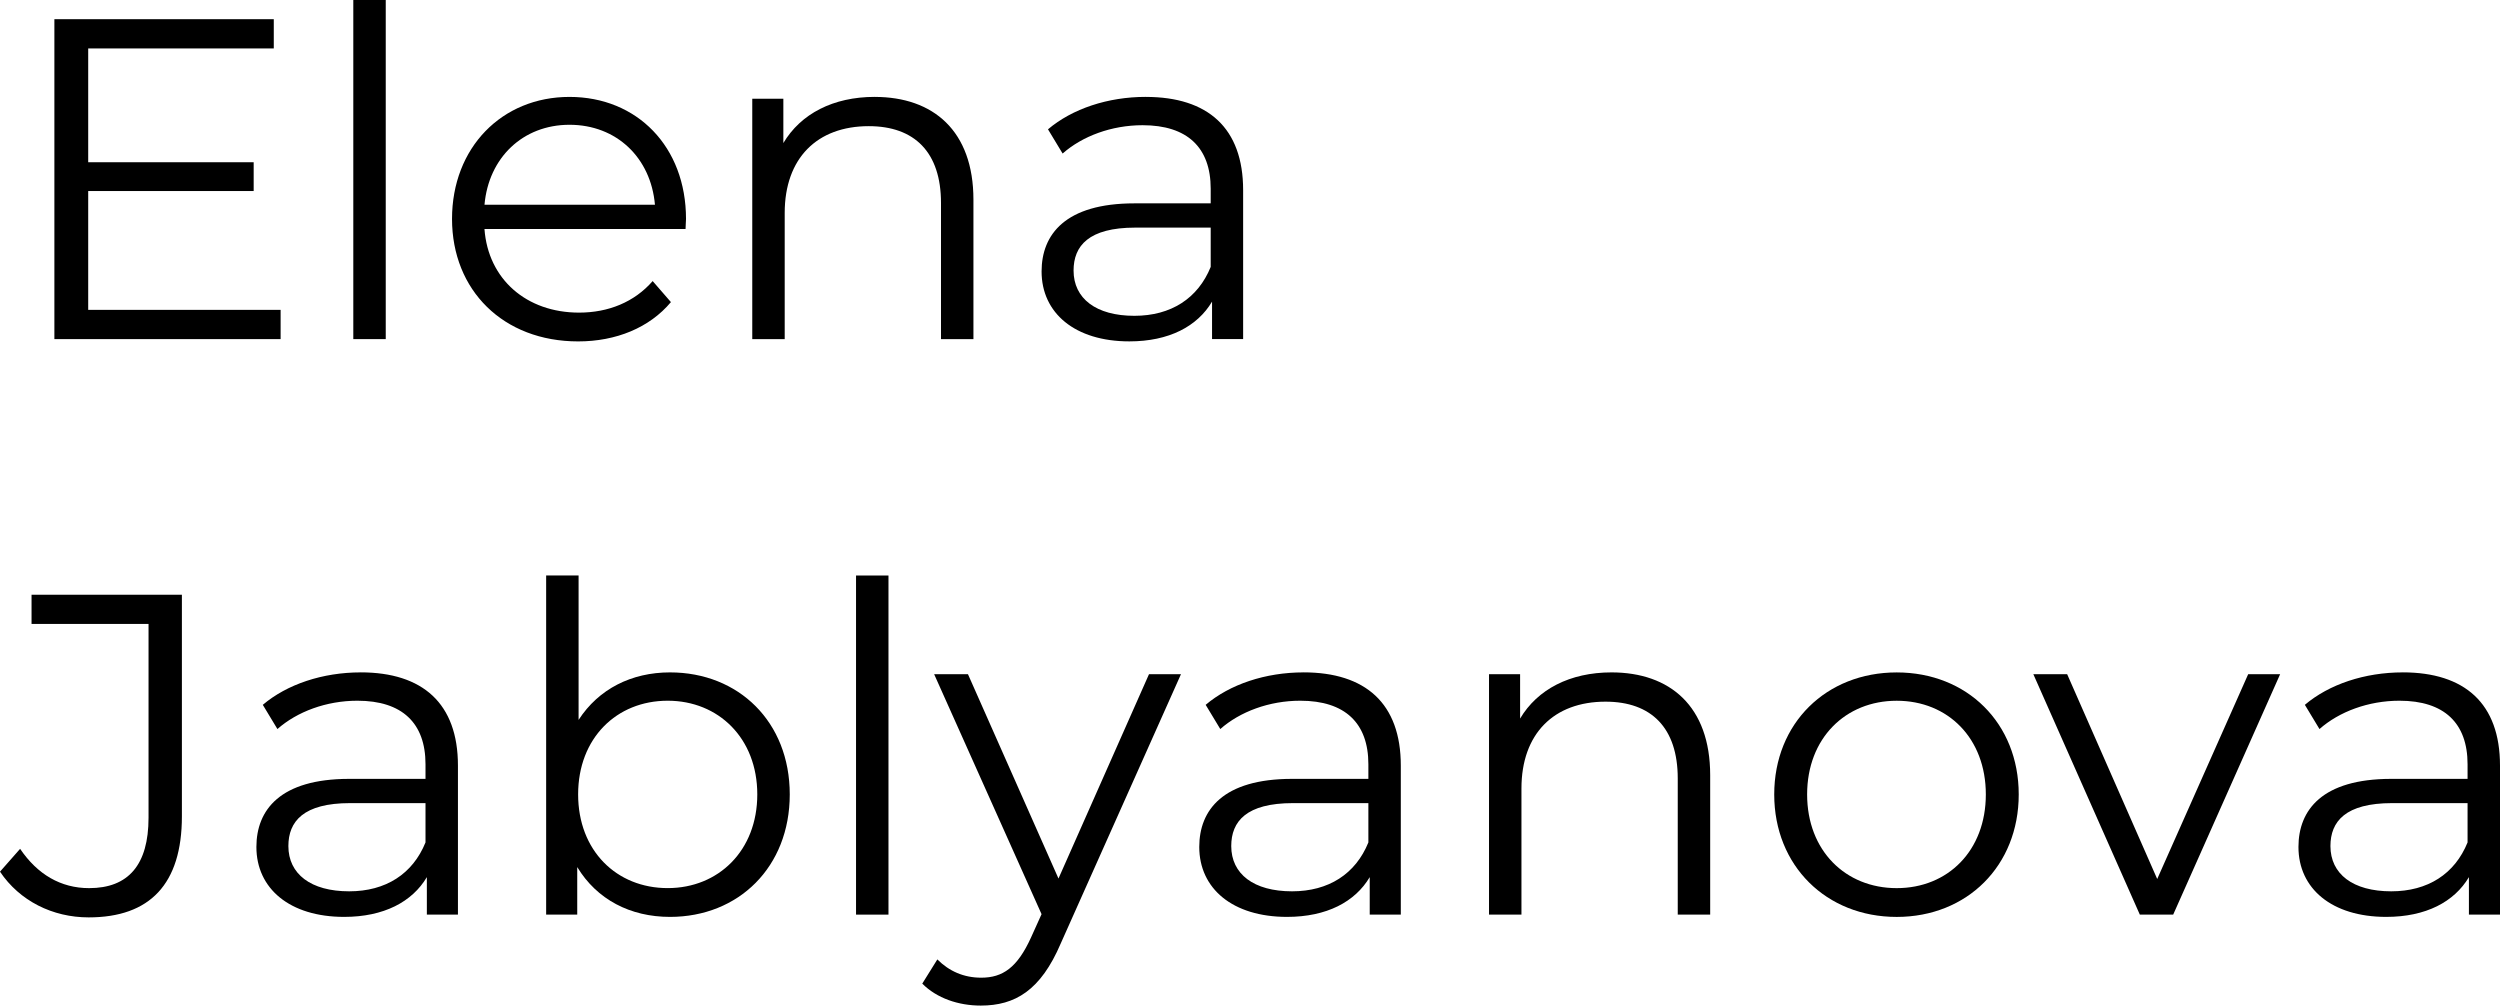 <?xml version="1.0" encoding="UTF-8" standalone="no"?>
<!-- Created with Inkscape (http://www.inkscape.org/) -->

<svg
   width="87.014mm"
   height="35mm"
   viewBox="0 0 87.014 35"
   version="1.1"
   id="svg731"
   inkscape:version="1.2 (dc2aedaf03, 2022-05-15)"
   sodipodi:docname="logo-jablyanova.svg"
   xmlns:inkscape="http://www.inkscape.org/namespaces/inkscape"
   xmlns:sodipodi="http://sodipodi.sourceforge.net/DTD/sodipodi-0.dtd"
   xmlns="http://www.w3.org/2000/svg"
   xmlns:svg="http://www.w3.org/2000/svg">
  <sodipodi:namedview
     id="namedview733"
     pagecolor="#ffffff"
     bordercolor="#666666"
     borderopacity="1.0"
     inkscape:showpageshadow="2"
     inkscape:pageopacity="0.0"
     inkscape:pagecheckerboard="0"
     inkscape:deskcolor="#d1d1d1"
     inkscape:document-units="mm"
     showgrid="false"
     inkscape:zoom="1.6819304"
     inkscape:cx="50.537168"
     inkscape:cy="124.26198"
     inkscape:window-width="1920"
     inkscape:window-height="1017"
     inkscape:window-x="-8"
     inkscape:window-y="-8"
     inkscape:window-maximized="1"
     inkscape:current-layer="layer1" />
  <defs
     id="defs728" />
  <g
     inkscape:label="Слой 1"
     inkscape:groupmode="layer"
     id="layer1">
    <g
       aria-label="Elena 
Jablyanova"
       id="text711402-6"
       style="font-size:15.908px;line-height:1.25;stroke-width:0.398">
      <path
         d="M 3.07,10.785 V 6.649 H 8.829 V 5.647 H 3.07 V 1.686 H 9.529 V 0.668 H 1.893 V 11.803 h 7.874 v -1.018 z"
         style="font-family:Montserrat;-inkscape-font-specification:Montserrat"
         id="path988" />
      <path
         d="m 12.297,11.803 h 1.129 V -4.4441223e-7 h -1.129 z"
         style="font-family:Montserrat;-inkscape-font-specification:Montserrat"
         id="path985" />
      <path
         d="m 23.877,7.62 c 0,-2.513 -1.702,-4.247 -4.056,-4.247 -2.354,0 -4.088,1.766 -4.088,4.247 0,2.482 1.782,4.263 4.39,4.263 1.32,0 2.482,-0.477 3.229,-1.368 l -0.636,-0.732 c -0.636,0.732 -1.543,1.098 -2.561,1.098 -1.829,0 -3.166,-1.161 -3.293,-2.911 h 6.999 c 0,-0.127 0.016,-0.255 0.016,-0.35 z M 19.821,4.343 c 1.638,0 2.832,1.145 2.975,2.784 h -5.933 c 0.143,-1.638 1.336,-2.784 2.959,-2.784 z"
         style="font-family:Montserrat;-inkscape-font-specification:Montserrat"
         id="path982" />
      <path
         d="m 30.447,3.372 c -1.448,0 -2.577,0.589 -3.182,1.607 V 3.436 h -1.082 v 8.367 h 1.129 V 7.413 c 0,-1.909 1.129,-3.022 2.927,-3.022 1.591,0 2.513,0.907 2.513,2.672 v 4.74 h 1.129 V 6.952 c 0,-2.402 -1.4,-3.579 -3.436,-3.579 z"
         style="font-family:Montserrat;-inkscape-font-specification:Montserrat"
         id="path979" />
      <path
         d="m 39.88,3.372 c -1.32,0 -2.561,0.414 -3.404,1.129 l 0.509,0.843 c 0.684,-0.604 1.702,-0.986 2.784,-0.986 1.559,0 2.37,0.779 2.37,2.211 v 0.509 h -2.657 c -2.402,0 -3.229,1.082 -3.229,2.37 0,1.448 1.161,2.434 3.054,2.434 1.384,0 2.37,-0.525 2.879,-1.384 v 1.304 h 1.082 V 6.618 c 0,-2.163 -1.225,-3.245 -3.388,-3.245 z m -0.398,7.62 c -1.336,0 -2.116,-0.604 -2.116,-1.575 0,-0.859 0.525,-1.495 2.148,-1.495 h 2.625 v 1.368 c -0.445,1.098 -1.384,1.702 -2.657,1.702 z"
         style="font-family:Montserrat;-inkscape-font-specification:Montserrat"
         id="path976" />
      <path
         d="m 3.086,31.93 c 2.132,0 3.245,-1.161 3.245,-3.516 V 20.699 H 1.098 v 1.018 h 4.072 v 6.745 c 0,1.638 -0.7,2.45 -2.068,2.45 -0.986,0 -1.798,-0.477 -2.402,-1.368 L 0,30.339 c 0.684,1.018 1.829,1.591 3.086,1.591 z"
         style="font-family:Montserrat;-inkscape-font-specification:Montserrat"
         id="path973" />
      <path
         d="m 12.551,23.403 c -1.32,0 -2.561,0.414 -3.404,1.129 l 0.509,0.843 c 0.684,-0.604 1.702,-0.986 2.784,-0.986 1.559,0 2.37,0.779 2.37,2.211 v 0.509 h -2.657 c -2.402,0 -3.229,1.082 -3.229,2.37 0,1.448 1.161,2.434 3.054,2.434 1.384,0 2.37,-0.525 2.879,-1.384 v 1.304 h 1.082 v -5.186 c 0,-2.163 -1.225,-3.245 -3.388,-3.245 z m -0.398,7.62 c -1.336,0 -2.116,-0.604 -2.116,-1.575 0,-0.859 0.525,-1.495 2.148,-1.495 h 2.625 v 1.368 c -0.445,1.098 -1.384,1.702 -2.657,1.702 z"
         style="font-family:Montserrat;-inkscape-font-specification:Montserrat"
         id="path970" />
      <path
         d="m 23.32,23.403 c -1.336,0 -2.482,0.573 -3.182,1.654 v -5.027 h -1.129 v 11.803 h 1.082 v -1.654 c 0.684,1.129 1.845,1.734 3.229,1.734 2.386,0 4.168,-1.734 4.168,-4.263 0,-2.529 -1.782,-4.247 -4.168,-4.247 z m -0.08,7.508 c -1.782,0 -3.118,-1.304 -3.118,-3.261 0,-1.957 1.336,-3.261 3.118,-3.261 1.766,0 3.118,1.304 3.118,3.261 0,1.957 -1.352,3.261 -3.118,3.261 z"
         style="font-family:Montserrat;-inkscape-font-specification:Montserrat"
         id="path967" />
      <path
         d="m 29.795,31.834 h 1.129 V 20.031 h -1.129 z"
         style="font-family:Montserrat;-inkscape-font-specification:Montserrat"
         id="path964" />
      <path
         d="m 39.991,23.467 -3.15,7.111 -3.15,-7.111 h -1.177 l 3.738,8.351 -0.366,0.811 c -0.477,1.05 -0.986,1.4 -1.734,1.4 -0.604,0 -1.114,-0.223 -1.527,-0.636 l -0.525,0.843 c 0.509,0.509 1.257,0.764 2.036,0.764 1.193,0 2.084,-0.525 2.784,-2.163 l 4.184,-9.37 z"
         style="font-family:Montserrat;-inkscape-font-specification:Montserrat"
         id="path961" />
      <path
         d="m 45.368,23.403 c -1.32,0 -2.561,0.414 -3.404,1.129 l 0.509,0.843 c 0.684,-0.604 1.702,-0.986 2.784,-0.986 1.559,0 2.37,0.779 2.37,2.211 v 0.509 h -2.657 c -2.402,0 -3.229,1.082 -3.229,2.37 0,1.448 1.161,2.434 3.054,2.434 1.384,0 2.37,-0.525 2.879,-1.384 v 1.304 h 1.082 v -5.186 c 0,-2.163 -1.225,-3.245 -3.388,-3.245 z m -0.398,7.62 c -1.336,0 -2.116,-0.604 -2.116,-1.575 0,-0.859 0.525,-1.495 2.148,-1.495 h 2.625 v 1.368 c -0.445,1.098 -1.384,1.702 -2.657,1.702 z"
         style="font-family:Montserrat;-inkscape-font-specification:Montserrat"
         id="path958" />
      <path
         d="m 56.09,23.403 c -1.448,0 -2.577,0.589 -3.182,1.607 v -1.543 h -1.082 v 8.367 h 1.129 v -4.39 c 0,-1.909 1.129,-3.022 2.927,-3.022 1.591,0 2.513,0.907 2.513,2.672 v 4.74 h 1.129 v -4.852 c 0,-2.402 -1.4,-3.579 -3.436,-3.579 z"
         style="font-family:Montserrat;-inkscape-font-specification:Montserrat"
         id="path955" />
      <path
         d="m 66.016,31.914 c 2.45,0 4.247,-1.782 4.247,-4.263 0,-2.482 -1.798,-4.247 -4.247,-4.247 -2.45,0 -4.263,1.766 -4.263,4.247 0,2.482 1.813,4.263 4.263,4.263 z m 0,-1.002 c -1.782,0 -3.118,-1.304 -3.118,-3.261 0,-1.957 1.336,-3.261 3.118,-3.261 1.782,0 3.102,1.304 3.102,3.261 0,1.957 -1.32,3.261 -3.102,3.261 z"
         style="font-family:Montserrat;-inkscape-font-specification:Montserrat"
         id="path952" />
      <path
         d="m 78.249,23.467 -3.166,7.127 -3.134,-7.127 h -1.177 l 3.706,8.367 h 1.161 l 3.722,-8.367 z"
         style="font-family:Montserrat;-inkscape-font-specification:Montserrat"
         id="path949" />
      <path
         d="m 83.626,23.403 c -1.32,0 -2.561,0.414 -3.404,1.129 l 0.509,0.843 c 0.684,-0.604 1.702,-0.986 2.784,-0.986 1.559,0 2.37,0.779 2.37,2.211 v 0.509 h -2.657 c -2.402,0 -3.229,1.082 -3.229,2.37 0,1.448 1.161,2.434 3.054,2.434 1.384,0 2.37,-0.525 2.879,-1.384 v 1.304 h 1.082 v -5.186 c 0,-2.163 -1.225,-3.245 -3.388,-3.245 z m -0.398,7.62 c -1.336,0 -2.116,-0.604 -2.116,-1.575 0,-0.859 0.525,-1.495 2.148,-1.495 h 2.625 v 1.368 c -0.445,1.098 -1.384,1.702 -2.657,1.702 z"
         style="font-family:Montserrat;-inkscape-font-specification:Montserrat"
         id="path946" />
    </g>
  </g>
</svg>
